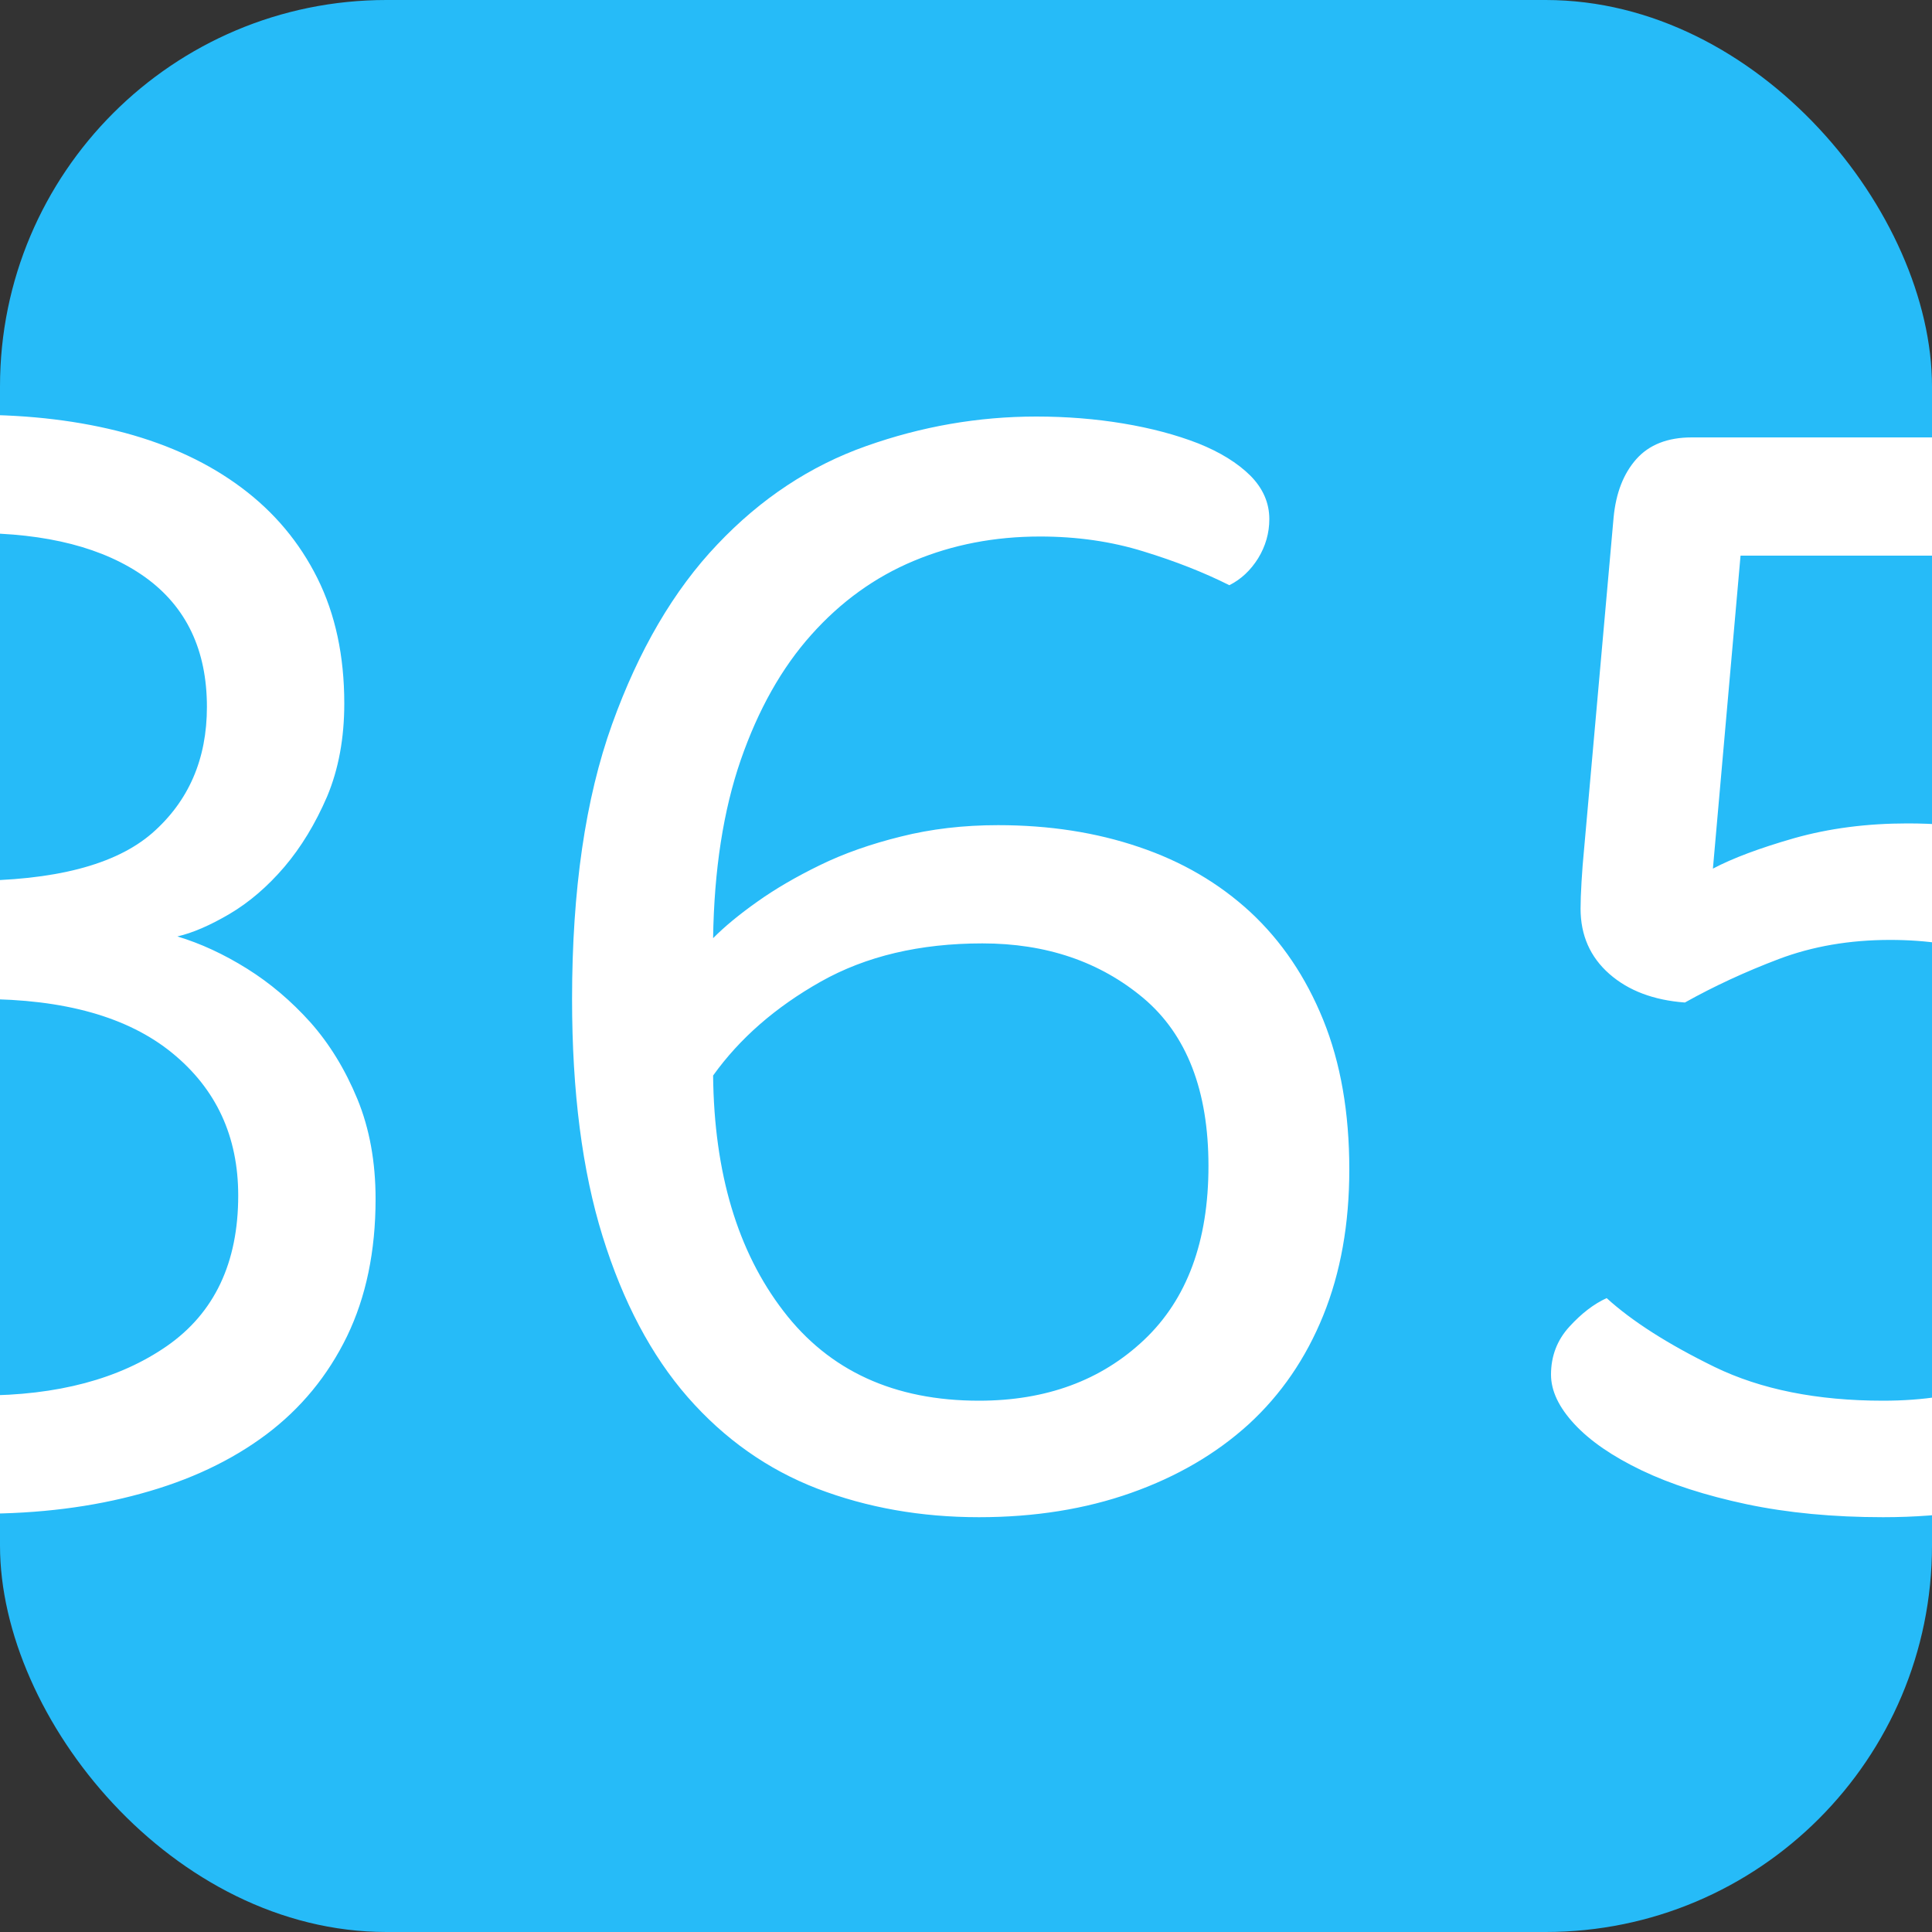 <svg xmlns="http://www.w3.org/2000/svg" version="1.1" xmlns:xlink="http://www.w3.org/1999/xlink" xmlns:svgjs="http://svgjs.dev/svgjs" width="256" height="256"><rect width="100%" height="100%" fill="#333333" stroke="none"/><svg xmlns="http://www.w3.org/2000/svg" width="256" height="256" viewBox="0 0 100 100"><rect width="100" height="100" rx="20" fill="#26bbf8"></rect><path d="M-1.26 21.47L-1.26 21.47Q2.97 21.47 6.48 22.41Q9.99 23.36 12.51 25.25Q15.04 27.14 16.43 29.93Q17.82 32.72 17.82 36.41L17.82 36.41Q17.82 39.11 16.93 41.23Q16.02 43.34 14.72 44.87Q13.41 46.40 11.89 47.30Q10.36 48.20 9.18 48.47L9.18 48.47Q10.98 49.01 12.79 50.14Q14.58 51.26 16.07 52.92Q17.55 54.59 18.50 56.89Q19.44 59.18 19.44 62.06L19.44 62.06Q19.44 66.11 17.96 69.17Q16.47 72.23 13.78 74.25Q11.07 76.28 7.29 77.31Q3.52 78.35-0.98 78.35L-0.98 78.35Q-4.68 78.35-7.78 77.77Q-10.88 77.18-13.14 76.14Q-15.39 75.11-16.64 73.85Q-17.91 72.59-17.91 71.24L-17.91 71.24Q-17.91 69.98-17.23 69.08Q-16.55 68.18-15.48 67.55L-15.48 67.55Q-13.14 69.35-9.76 70.79Q-6.39 72.23-0.98 72.23L-0.98 72.23Q4.95 72.23 8.64 69.67Q12.33 67.10 12.33 61.88L12.33 61.88Q12.33 57.29 8.91 54.50Q5.49 51.71-0.98 51.71L-0.98 51.71L-8.46 51.71Q-8.82 51.26-9.09 50.41Q-9.36 49.55-9.36 48.65L-9.36 48.65Q-9.36 47.66-9.09 46.85Q-8.82 46.04-8.46 45.59L-8.46 45.59L-1.62 45.59Q5.04 45.59 7.88 43.12Q10.71 40.64 10.71 36.59L10.71 36.59Q10.71 32.18 7.52 29.88Q4.32 27.59-1.35 27.59L-1.35 27.59Q-5.67 27.59-8.95 28.90Q-12.24 30.20-14.39 31.73L-14.39 31.73Q-15.29 31.28-16.02 30.34Q-16.73 29.39-16.73 28.13L-16.73 28.13Q-16.73 26.96-15.57 25.75Q-14.39 24.53-12.28 23.59Q-10.17 22.64-7.33 22.05Q-4.50 21.47-1.26 21.47ZM65.70 26.87L65.70 26.87Q65.70 27.95 65.12 28.90Q64.53 29.84 63.63 30.29L63.63 30.29Q61.66 29.30 59.18 28.54Q56.70 27.77 53.83 27.77L53.83 27.77Q50.31 27.77 47.30 29.03Q44.28 30.29 41.99 32.86Q39.70 35.42 38.34 39.34Q36.99 43.25 36.91 48.56L36.91 48.56Q37.80 47.66 39.20 46.67Q40.59 45.68 42.44 44.78Q44.28 43.88 46.63 43.30Q48.97 42.71 51.66 42.71L51.66 42.71Q55.63 42.71 58.95 43.84Q62.28 44.96 64.72 47.21Q67.14 49.46 68.49 52.79Q69.84 56.12 69.84 60.53L69.84 60.53Q69.84 64.76 68.49 68.09Q67.14 71.42 64.63 73.72Q62.11 76.01 58.55 77.27Q54.99 78.53 50.67 78.53L50.67 78.53Q46.17 78.53 42.30 77.05Q38.44 75.56 35.60 72.32Q32.77 69.08 31.19 63.99Q29.61 58.91 29.61 51.71L29.61 51.71Q29.61 43.25 31.68 37.49Q33.75 31.73 37.13 28.18Q40.50 24.62 44.83 23.09Q49.14 21.56 53.64 21.56L53.64 21.56Q55.98 21.56 58.14 21.92Q60.30 22.28 62.02 22.95Q63.72 23.63 64.72 24.62Q65.70 25.61 65.70 26.87ZM50.67 72.50L50.67 72.50Q55.89 72.50 59.22 69.35Q62.55 66.20 62.55 60.35L62.55 60.35Q62.55 54.50 59.18 51.66Q55.80 48.83 50.85 48.83L50.85 48.83Q45.99 48.83 42.48 50.81Q38.97 52.79 36.91 55.67L36.91 55.67Q36.99 63.23 40.55 67.86Q44.10 72.50 50.67 72.50ZM115.11 22.64L115.11 22.64Q115.38 23.09 115.66 23.86Q115.92 24.62 115.92 25.52L115.92 25.52Q115.92 27.05 115.20 27.91Q114.48 28.76 113.13 28.76L113.13 28.76L90.09 28.76L88.66 44.96Q90.19 44.15 92.88 43.38Q95.58 42.62 98.73 42.62L98.73 42.62Q102.78 42.62 106.25 43.79Q109.72 44.96 112.32 47.16Q114.94 49.37 116.42 52.66Q117.91 55.94 117.91 60.26L117.91 60.26Q117.91 64.22 116.55 67.55Q115.20 70.88 112.59 73.31Q109.98 75.74 106.16 77.14Q102.33 78.53 97.47 78.53L97.47 78.53Q93.60 78.53 90.41 77.86Q87.21 77.18 84.96 76.10Q82.71 75.02 81.50 73.72Q80.28 72.41 80.28 71.15L80.28 71.15Q80.28 69.71 81.23 68.67Q82.17 67.64 83.16 67.19L83.16 67.19Q85.14 68.99 88.74 70.75Q92.34 72.50 97.47 72.50L97.47 72.50Q103.69 72.50 107.10 69.08Q110.52 65.66 110.52 60.26L110.52 60.26Q110.52 54.77 107.01 51.71Q103.50 48.65 97.83 48.65L97.83 48.65Q94.69 48.65 92.07 49.64Q89.46 50.63 87.21 51.89L87.21 51.89Q84.78 51.71 83.30 50.41Q81.81 49.10 81.81 47.03L81.81 47.03Q81.81 46.49 81.86 45.64Q81.91 44.78 81.99 43.97L81.99 43.97L83.52 26.78Q83.70 24.89 84.69 23.77Q85.69 22.64 87.57 22.64L87.57 22.64L115.11 22.64Z" fill="#fff"></path></svg><style>@media (prefers-color-scheme: light) { :root { filter: none; } }
@media (prefers-color-scheme: dark) { :root { filter: none; } }
</style></svg>